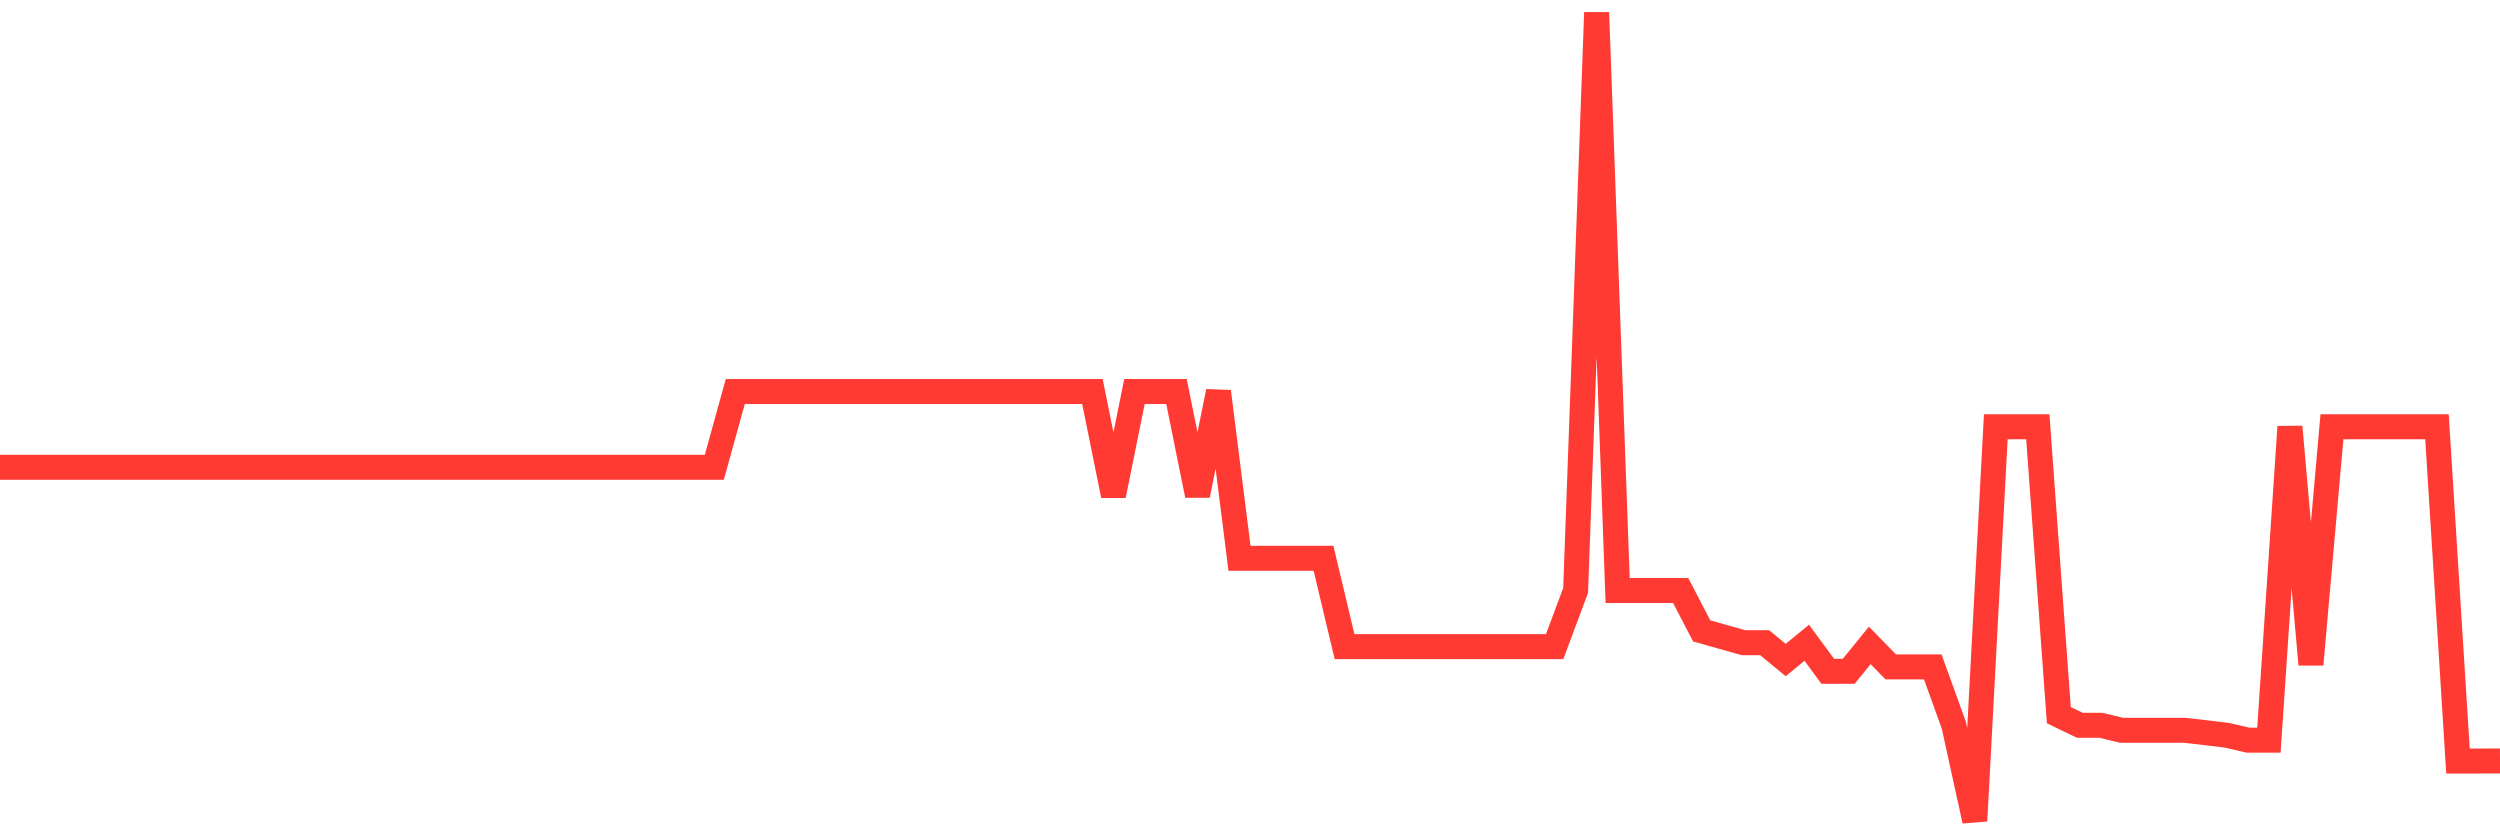 <svg
  xmlns="http://www.w3.org/2000/svg"
  xmlns:xlink="http://www.w3.org/1999/xlink"
  width="120"
  height="40"
  viewBox="0 0 120 40"
  preserveAspectRatio="none"
>
  <polyline
    points="0,22.432 1.008,22.432 2.017,22.432 3.025,22.432 4.034,22.432 5.042,22.432 6.05,22.432 7.059,22.432 8.067,22.432 9.076,22.432 10.084,22.432 11.092,22.432 12.101,22.432 13.109,22.432 14.118,22.432 15.126,22.432 16.134,22.432 17.143,22.432 18.151,22.432 19.16,22.432 20.168,22.432 21.176,22.432 22.185,22.432 23.193,22.432 24.202,22.432 25.21,22.432 26.218,22.432 27.227,22.432 28.235,22.432 29.244,22.432 30.252,22.432 31.261,22.432 32.269,22.432 33.277,22.432 34.286,22.432 35.294,18.793 36.303,18.793 37.311,18.793 38.319,18.793 39.328,18.793 40.336,18.793 41.345,18.793 42.353,18.793 43.361,18.793 44.37,18.793 45.378,18.793 46.387,18.793 47.395,18.793 48.403,18.793 49.412,18.793 50.42,18.793 51.429,18.793 52.437,18.793 53.445,23.784 54.454,18.793 55.462,18.793 56.471,18.793 57.479,23.775 58.487,18.793 59.496,26.798 60.504,26.798 61.513,26.798 62.521,26.798 63.529,26.798 64.538,31.039 65.546,31.039 66.555,31.039 67.563,31.039 68.571,31.039 69.58,31.039 70.588,31.039 71.597,31.039 72.605,31.039 73.613,31.039 74.622,31.039 75.63,28.344 76.639,0.6 77.647,28.344 78.655,28.344 79.664,28.344 80.672,28.344 81.681,30.283 82.689,30.569 83.697,30.851 84.706,30.851 85.714,31.682 86.723,30.851 87.731,32.222 88.739,32.222 89.748,30.98 90.756,32.01 91.765,32.01 92.773,32.01 93.782,34.804 94.79,39.4 95.798,20.485 96.807,20.485 97.815,20.485 98.824,34.328 99.832,34.815 100.84,34.815 101.849,35.056 102.857,35.056 103.866,35.056 104.874,35.056 105.882,35.171 106.891,35.293 107.899,35.528 108.908,35.528 109.916,20.485 110.924,31.896 111.933,20.485 112.941,20.485 113.95,20.485 114.958,20.485 115.966,20.485 116.975,20.485 117.983,36.529 118.992,36.529 120,36.525"
    fill="none"
    stroke="#ff3a33"
    stroke-width="1.2"
  >
  </polyline>
</svg>